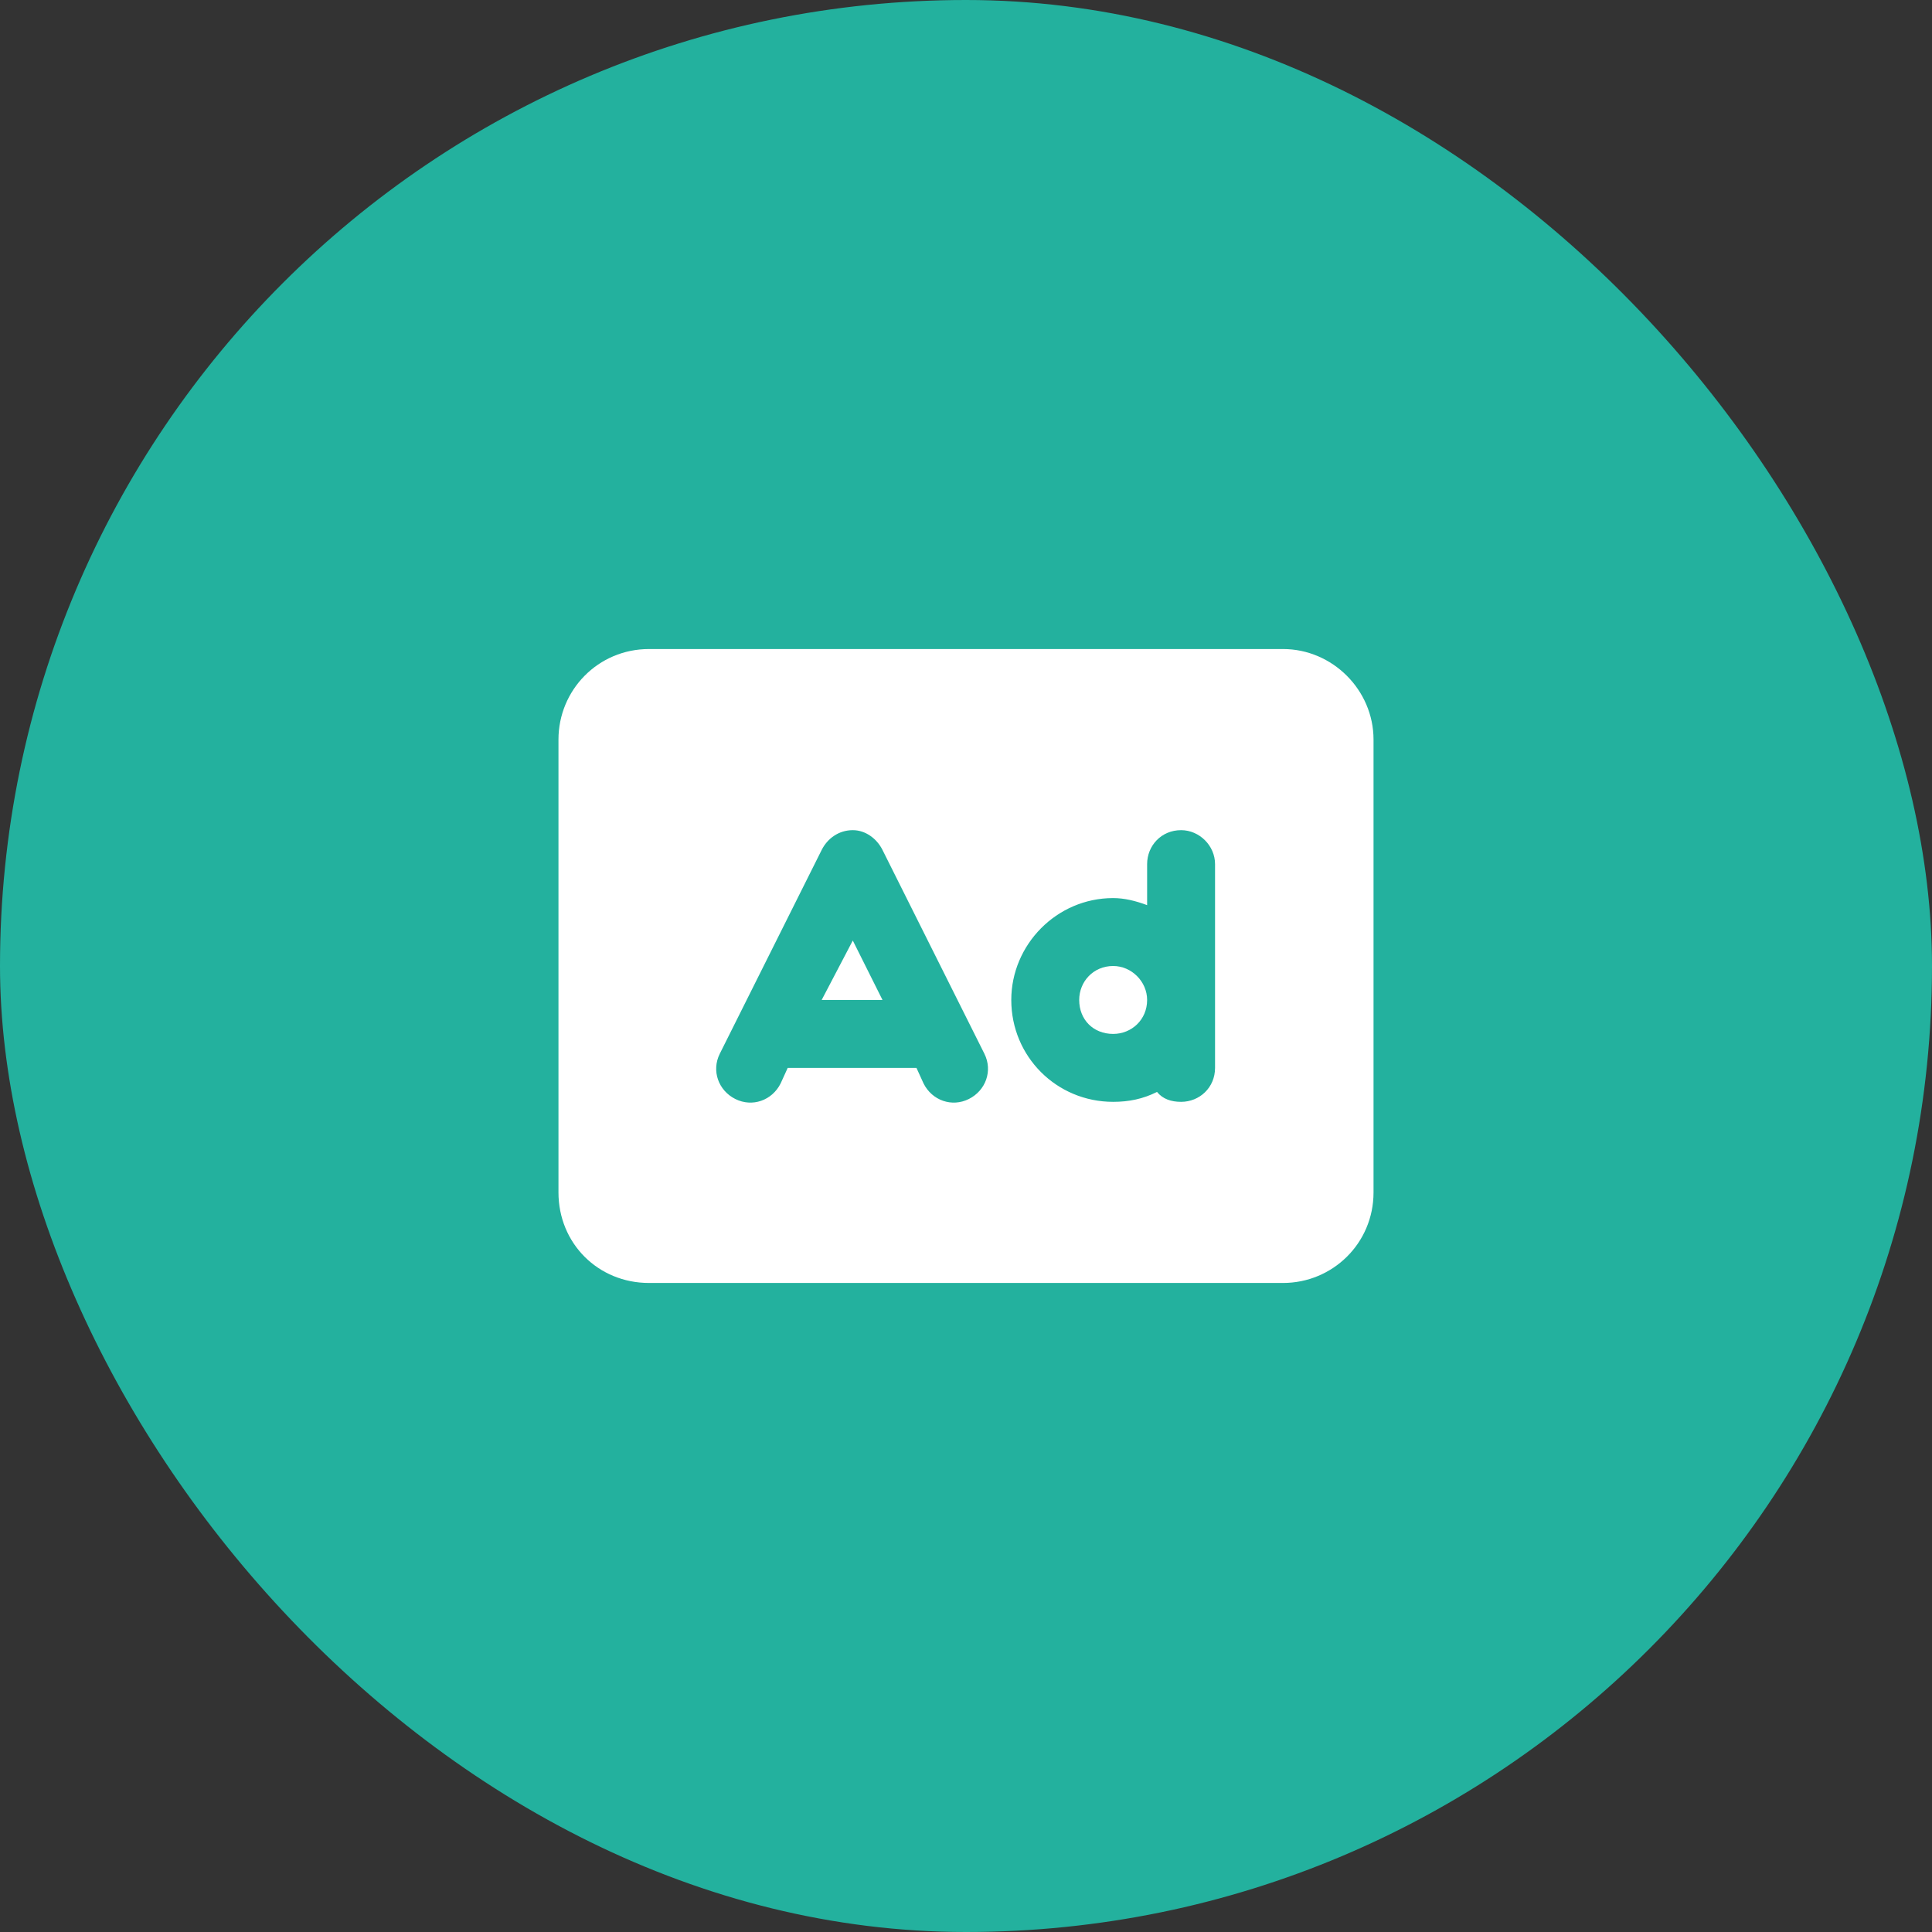 <svg width="64" height="64" viewBox="0 0 64 64" fill="none" xmlns="http://www.w3.org/2000/svg">
<rect x="0" y="0" width="64" height="64" fill="#333333" stroke="none"/>
<rect width="64" height="64" rx="32" fill="#23B19E"/>
<path d="M28.25 31.156L29.234 33.125H27.219L28.25 31.156ZM38 33.125C38 33.781 37.484 34.25 36.875 34.25C36.219 34.25 35.75 33.781 35.75 33.125C35.75 32.516 36.219 32 36.875 32C37.484 32 38 32.516 38 33.125ZM42.5 21.5C44.141 21.5 45.5 22.859 45.5 24.5V39.5C45.5 41.188 44.141 42.5 42.5 42.5H21.5C19.812 42.5 18.5 41.188 18.5 39.5V24.5C18.5 22.859 19.812 21.5 21.5 21.5H42.5ZM29.234 28.156C29.047 27.781 28.672 27.5 28.25 27.5C27.781 27.5 27.406 27.781 27.219 28.156L23.844 34.906C23.562 35.469 23.797 36.125 24.359 36.406C24.922 36.688 25.578 36.453 25.859 35.891L26.094 35.375H30.359L30.594 35.891C30.875 36.453 31.531 36.688 32.094 36.406C32.656 36.125 32.891 35.469 32.609 34.906L29.234 28.156ZM38 29.984C37.625 29.844 37.25 29.75 36.875 29.75C35 29.75 33.5 31.297 33.5 33.125C33.5 35 35 36.5 36.875 36.5C37.391 36.5 37.859 36.406 38.328 36.172C38.516 36.406 38.797 36.5 39.125 36.5C39.734 36.5 40.25 36.031 40.25 35.375V28.625C40.25 28.016 39.734 27.5 39.125 27.5C38.469 27.5 38 28.016 38 28.625V29.984Z" fill="white"/>
</svg>
